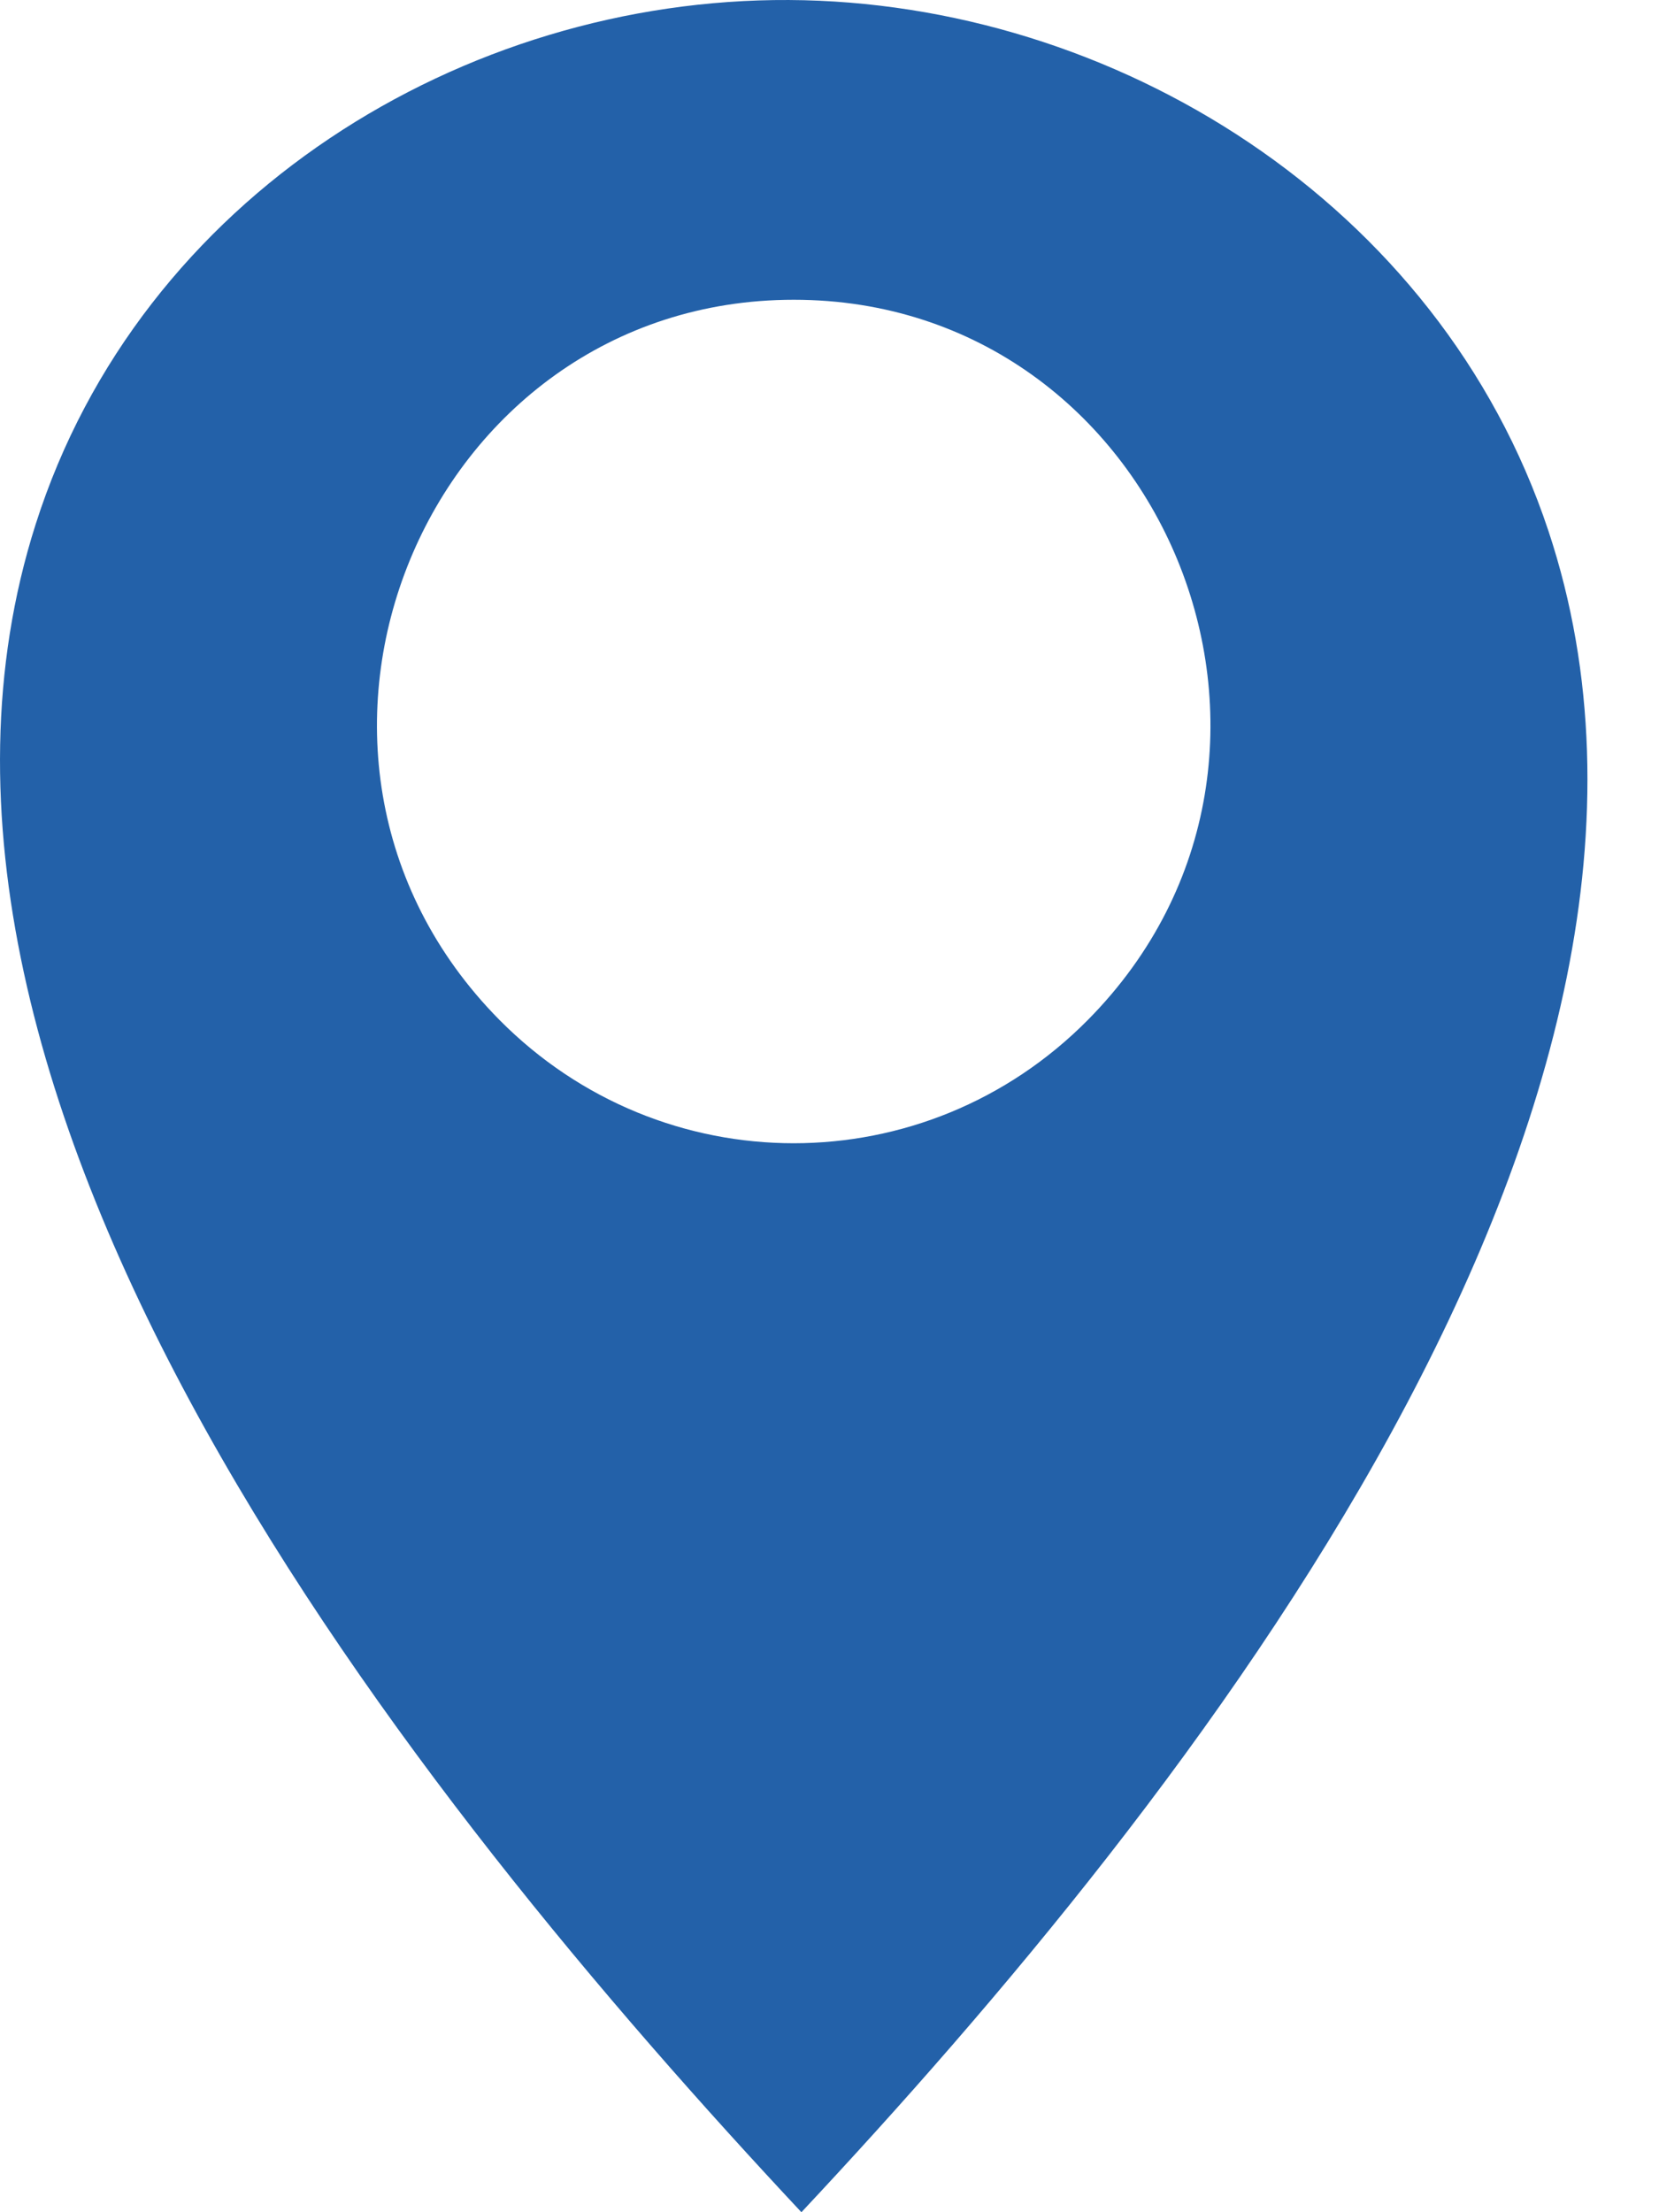 <svg width="15" height="20" viewBox="0 0 15 20" fill="none" xmlns="http://www.w3.org/2000/svg">
<path fill-rule="evenodd" clip-rule="evenodd" d="M9.838 9.219C8.366 10.708 5.987 10.708 4.514 9.219C2.142 6.817 3.844 2.71 7.177 2.71C10.509 2.71 12.211 6.818 9.838 9.219M14 4.799C13.013 1.829 10.066 0.015 7.133 9.11194e-05C4.195 -0.015 1.267 1.771 0.322 4.741C-1.333 9.934 3.76 16.274 7.246 20C10.745 16.266 15.726 9.992 14 4.799Z" fill="#2361A9"/>
</svg>
